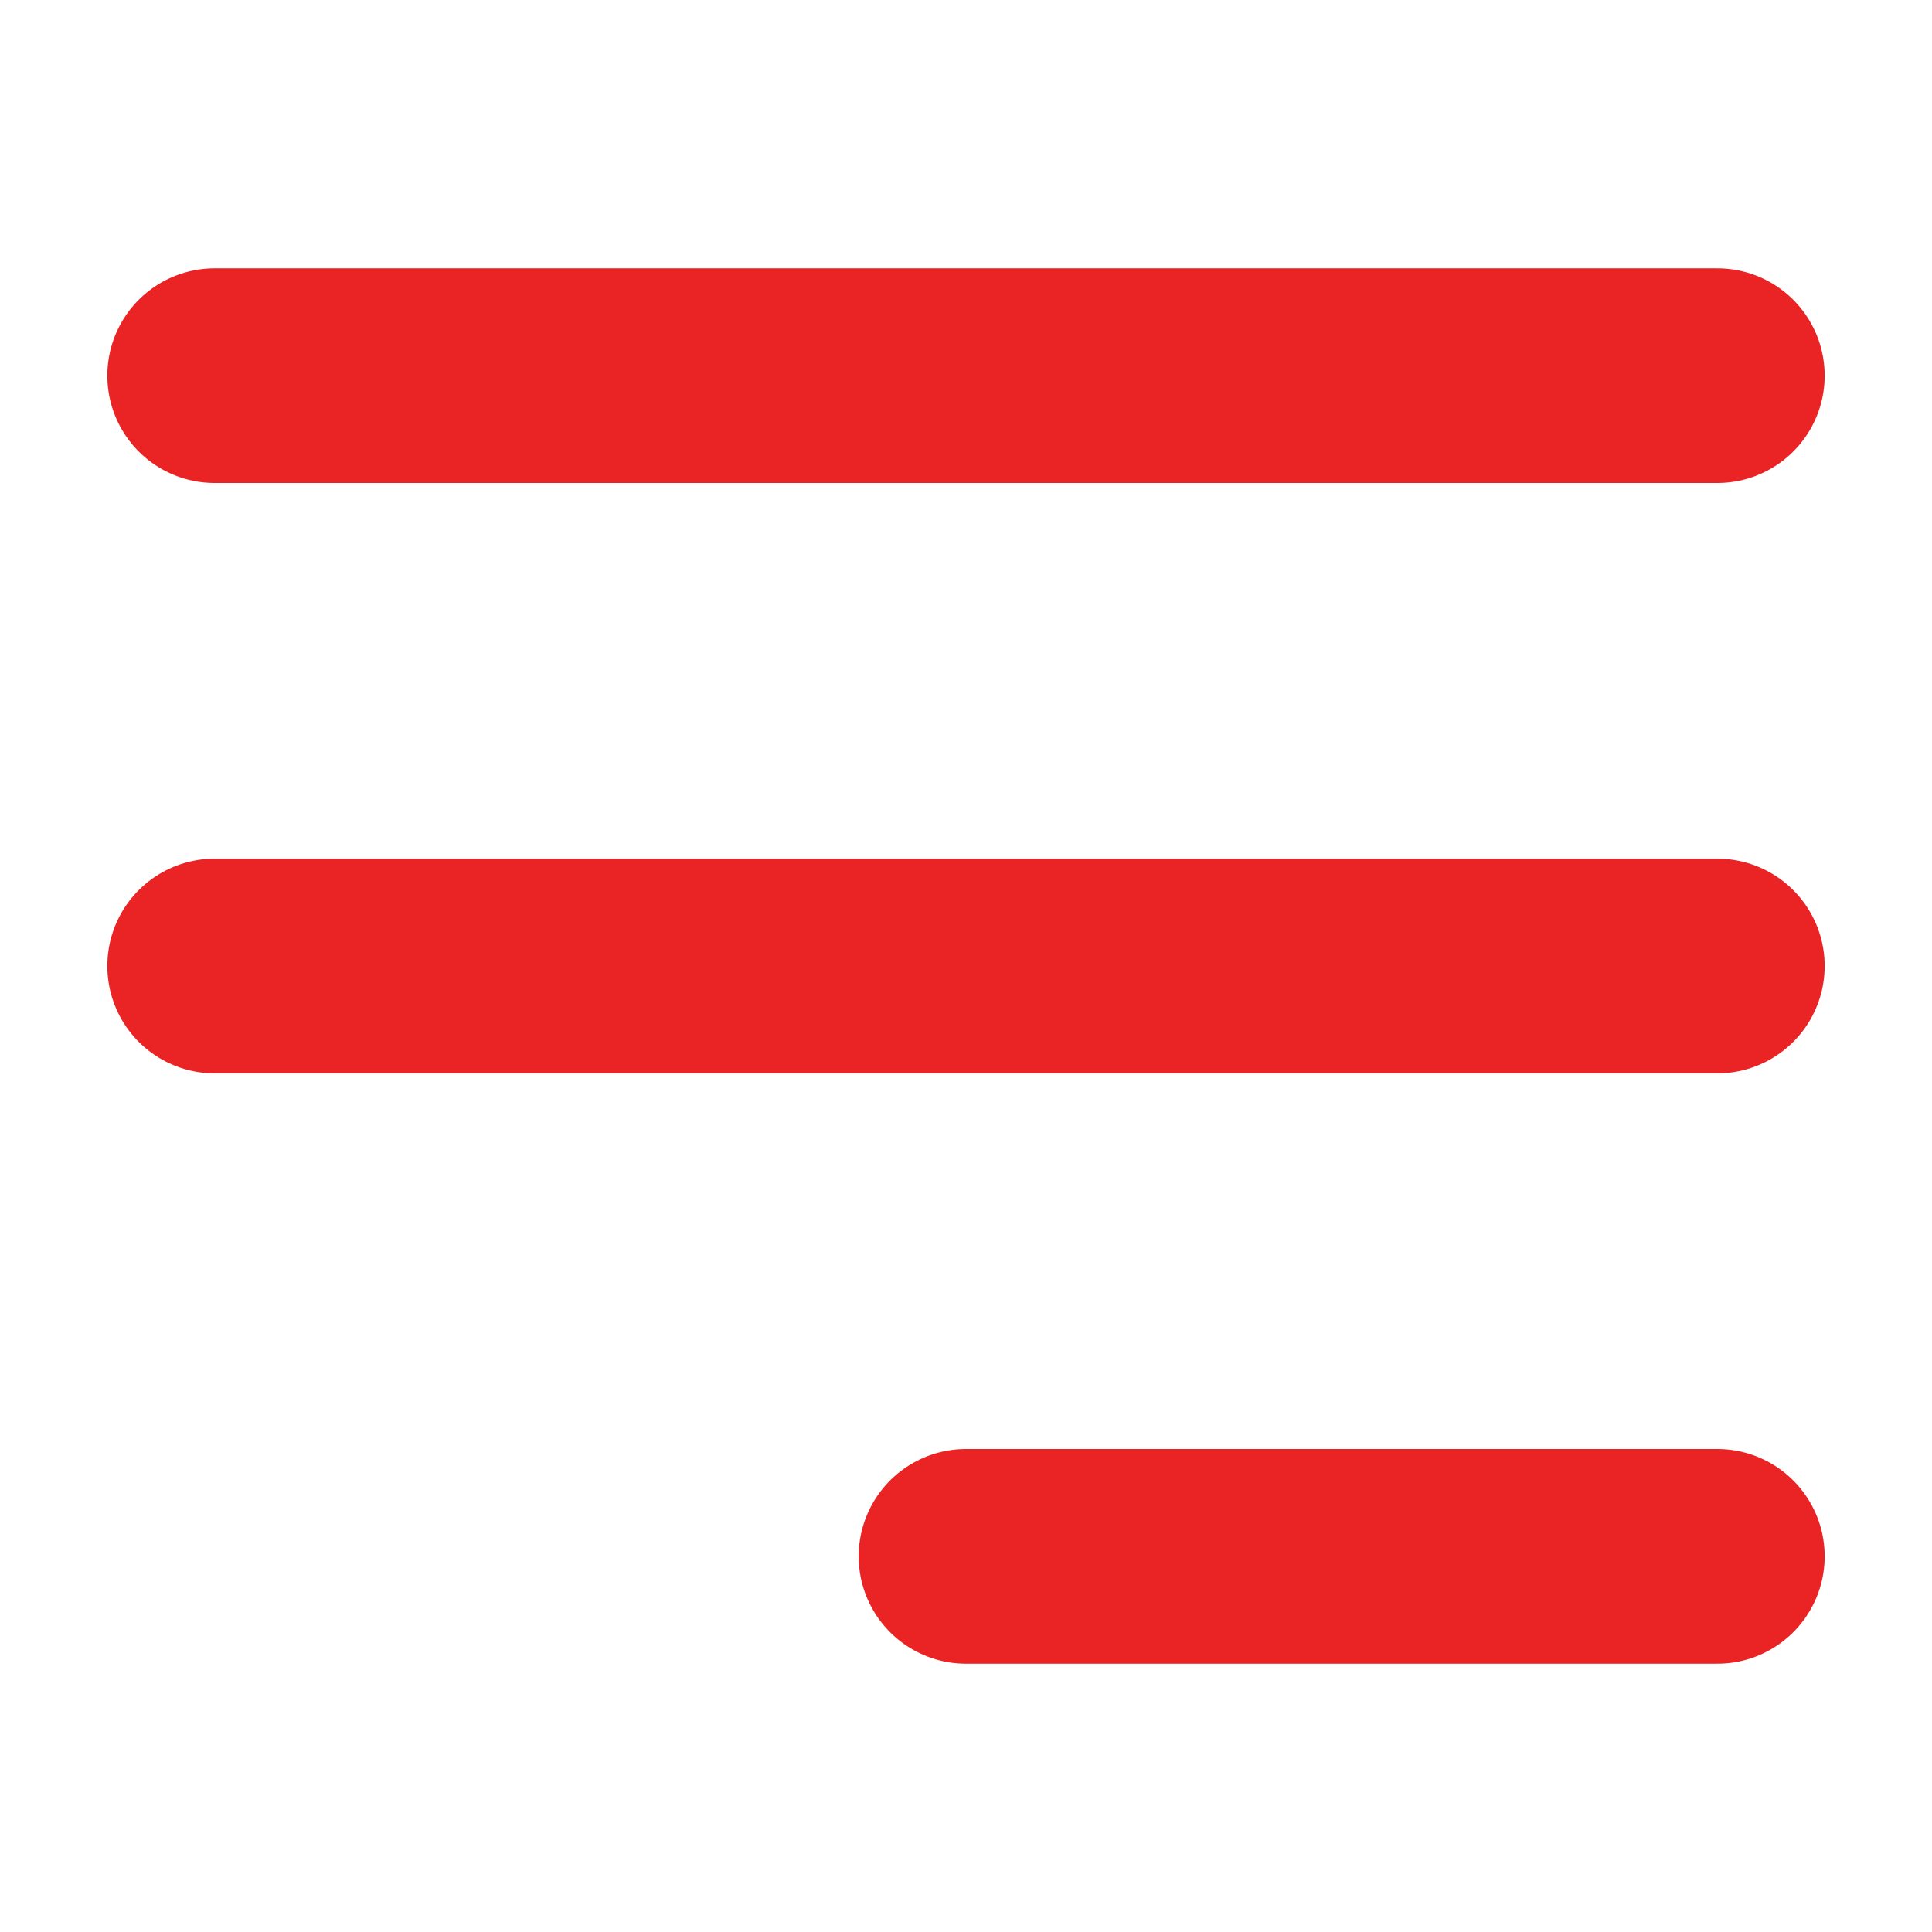 <?xml version="1.0" encoding="UTF-8"?> <svg xmlns="http://www.w3.org/2000/svg" width="36" height="36" viewBox="0 0 36 36" fill="none"> <path d="M18 29H32M4 18H32M4 7H32" stroke="#EA2325" stroke-width="4" stroke-linecap="round" stroke-linejoin="round"></path> </svg> 